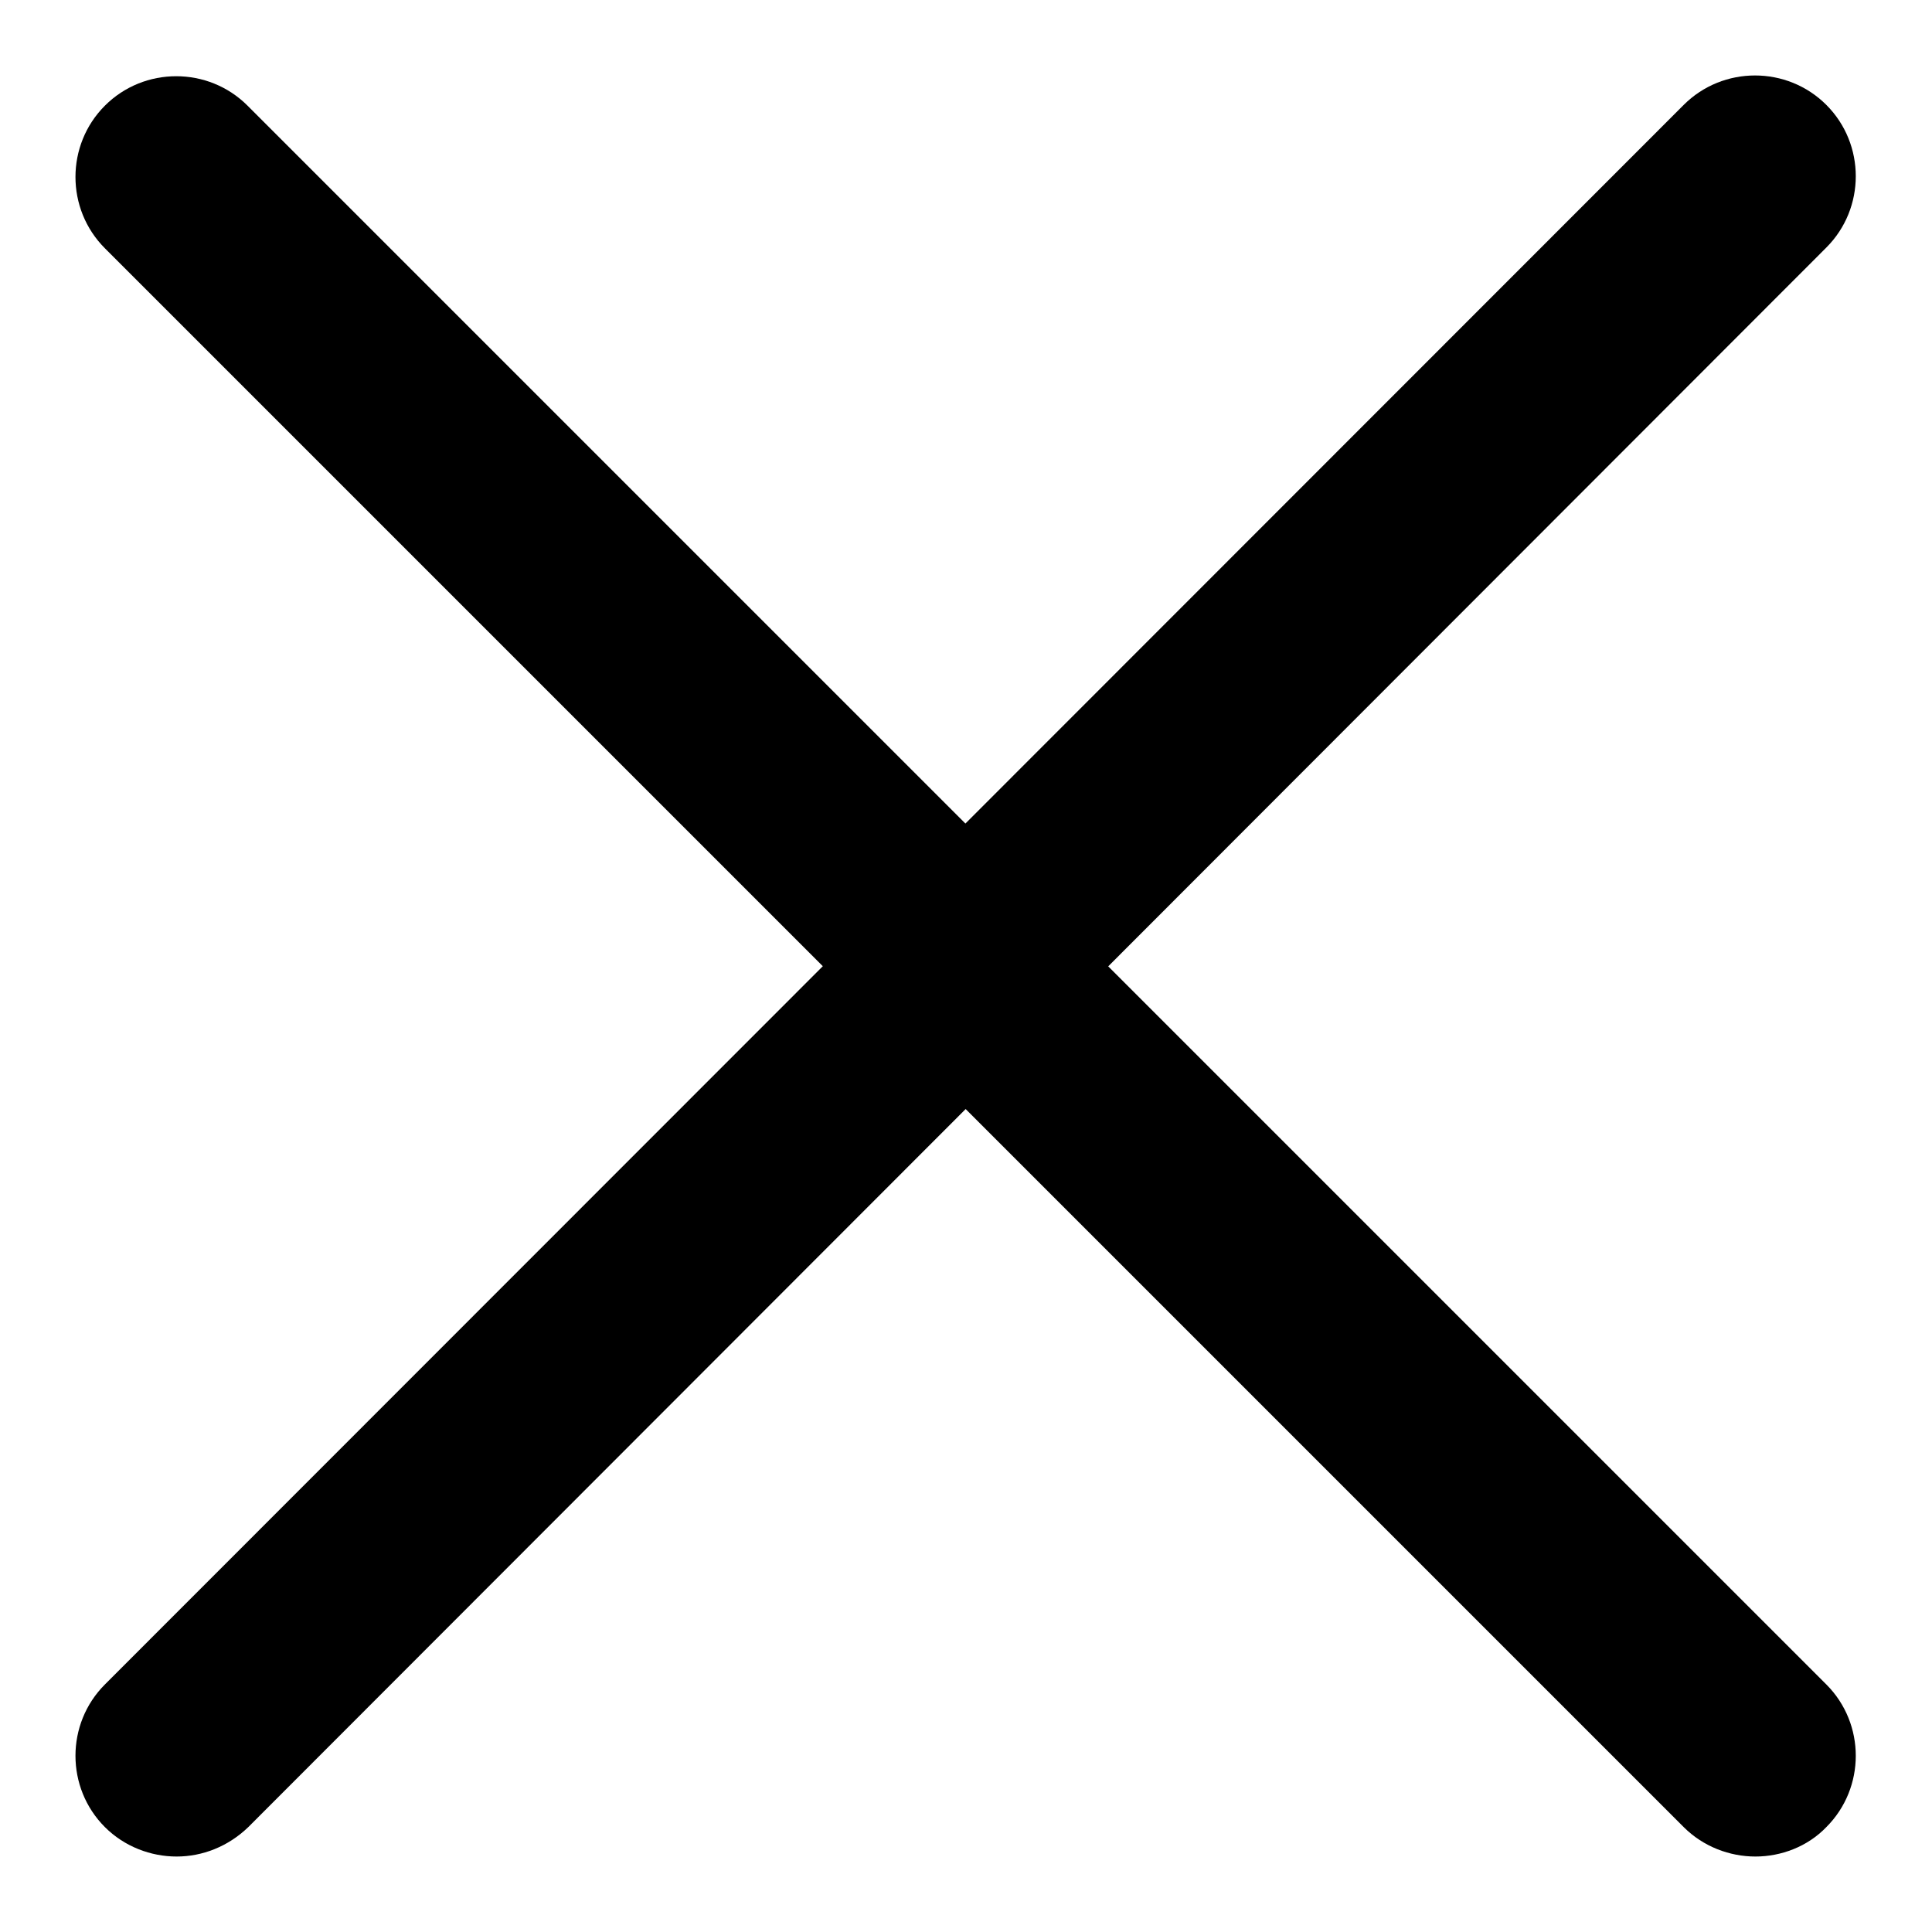 <?xml version="1.0" encoding="utf-8"?>
<!-- Svg Vector Icons : http://www.onlinewebfonts.com/icon -->
<!DOCTYPE svg PUBLIC "-//W3C//DTD SVG 1.1//EN" "http://www.w3.org/Graphics/SVG/1.1/DTD/svg11.dtd">
<svg version="1.1" xmlns="http://www.w3.org/2000/svg" xmlns:xlink="http://www.w3.org/1999/xlink" x="0px" y="0px" viewBox="0 0 256 256" enable-background="new 0 0 256 256" xml:space="preserve">
<g> <path fill="#000000" d="M232.6,246c-3.4,0-6.9-1.3-9.5-3.9L13.9,32.9c-5.2-5.2-5.2-13.7,0-18.9c5.2-5.2,13.7-5.2,18.9,0 l209.2,209.2c5.2,5.2,5.2,13.7,0,18.9C239.5,244.7,236,246,232.6,246L232.6,246z"/> <path fill="#000000" d="M23.4,246c-3.4,0-6.9-1.3-9.5-3.9c-5.2-5.2-5.2-13.7,0-18.9L223.1,13.9c5.2-5.2,13.7-5.2,18.9,0 c5.2,5.2,5.2,13.7,0,18.9L32.9,242.1C30.2,244.7,26.8,246,23.4,246L23.4,246z"/></g>
</svg>